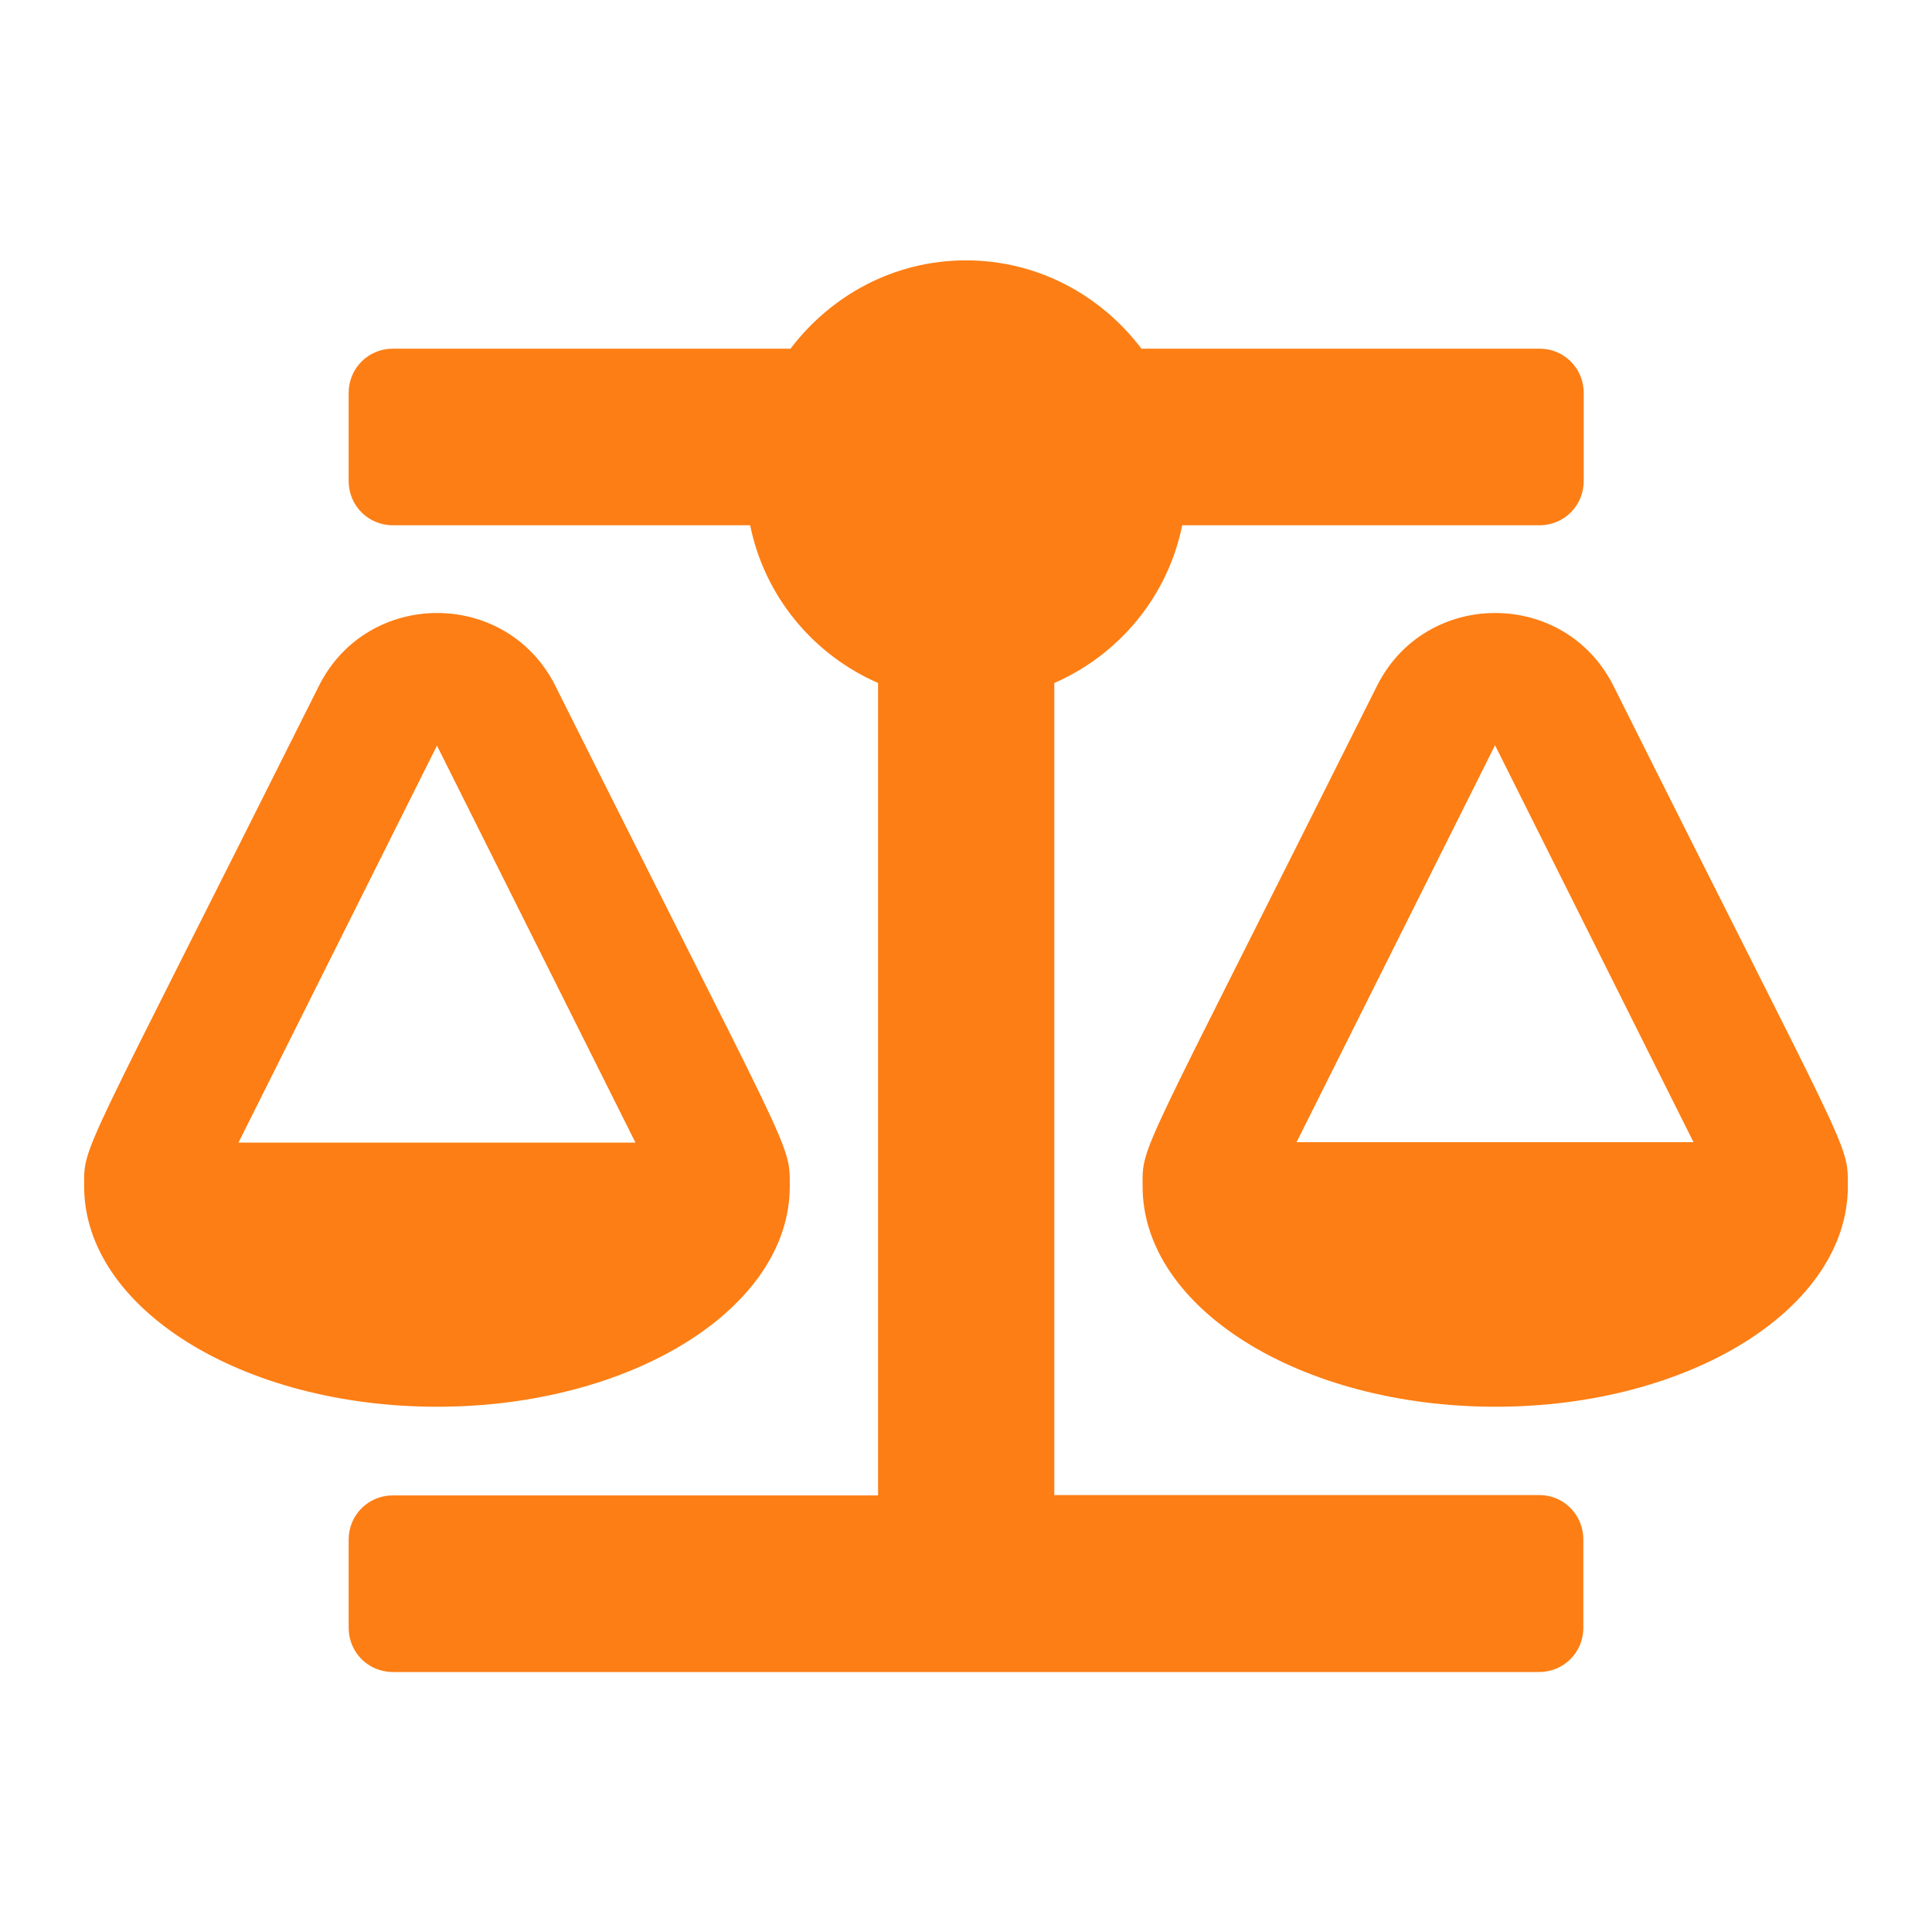 <?xml version="1.0" encoding="utf-8"?>
<!-- Generator: Adobe Illustrator 25.1.0, SVG Export Plug-In . SVG Version: 6.00 Build 0)  -->
<svg version="1.1" id="Camada_1" focusable="false" xmlns="http://www.w3.org/2000/svg" xmlns:xlink="http://www.w3.org/1999/xlink"
	 x="0px" y="0px" viewBox="0 0 512 512" style="enable-background:new 0 0 512 512;" xml:space="preserve">
<style type="text/css">
	.st0{fill:#FD7E14;}
</style>
<path class="st0" d="M209.3,314.4L209.3,314.4c0-11.8,1-6.4-62.1-132.6c-12.9-25.8-49.8-25.8-62.7,0C20.8,309.1,22.3,303,22.3,314.4
	h0c0,32.3,41.9,58.4,93.5,58.4S209.3,346.7,209.3,314.4z M115.8,197.6l52.6,105.2H63.2L115.8,197.6z M489.7,314.4
	c0-11.8,1-6.4-62.1-132.6c-12.9-25.8-49.8-25.8-62.7,0c-63.6,127.3-62.1,121.1-62.1,132.6h0c0,32.3,41.9,58.4,93.5,58.4
	S489.7,346.7,489.7,314.4L489.7,314.4z M343.6,302.7l52.6-105.2l52.6,105.2H343.6z M407.9,396.2H279.4V181
	c17.2-7.5,30.1-23,33.9-41.8h94.7c6.5,0,11.7-5.2,11.7-11.7v-23.4c0-6.5-5.2-11.7-11.7-11.7H302.5C291.8,78.3,275.1,69,256,69
	s-35.8,9.3-46.5,23.4H104.1c-6.5,0-11.7,5.2-11.7,11.7v23.4c0,6.5,5.2,11.7,11.7,11.7h94.7c3.8,18.8,16.7,34.3,33.9,41.8v215.3
	H104.1c-6.5,0-11.7,5.2-11.7,11.7v23.4c0,6.5,5.2,11.7,11.7,11.7h303.8c6.5,0,11.7-5.2,11.7-11.7v-23.4
	C419.6,401.4,414.4,396.2,407.9,396.2z"/>
</svg>
